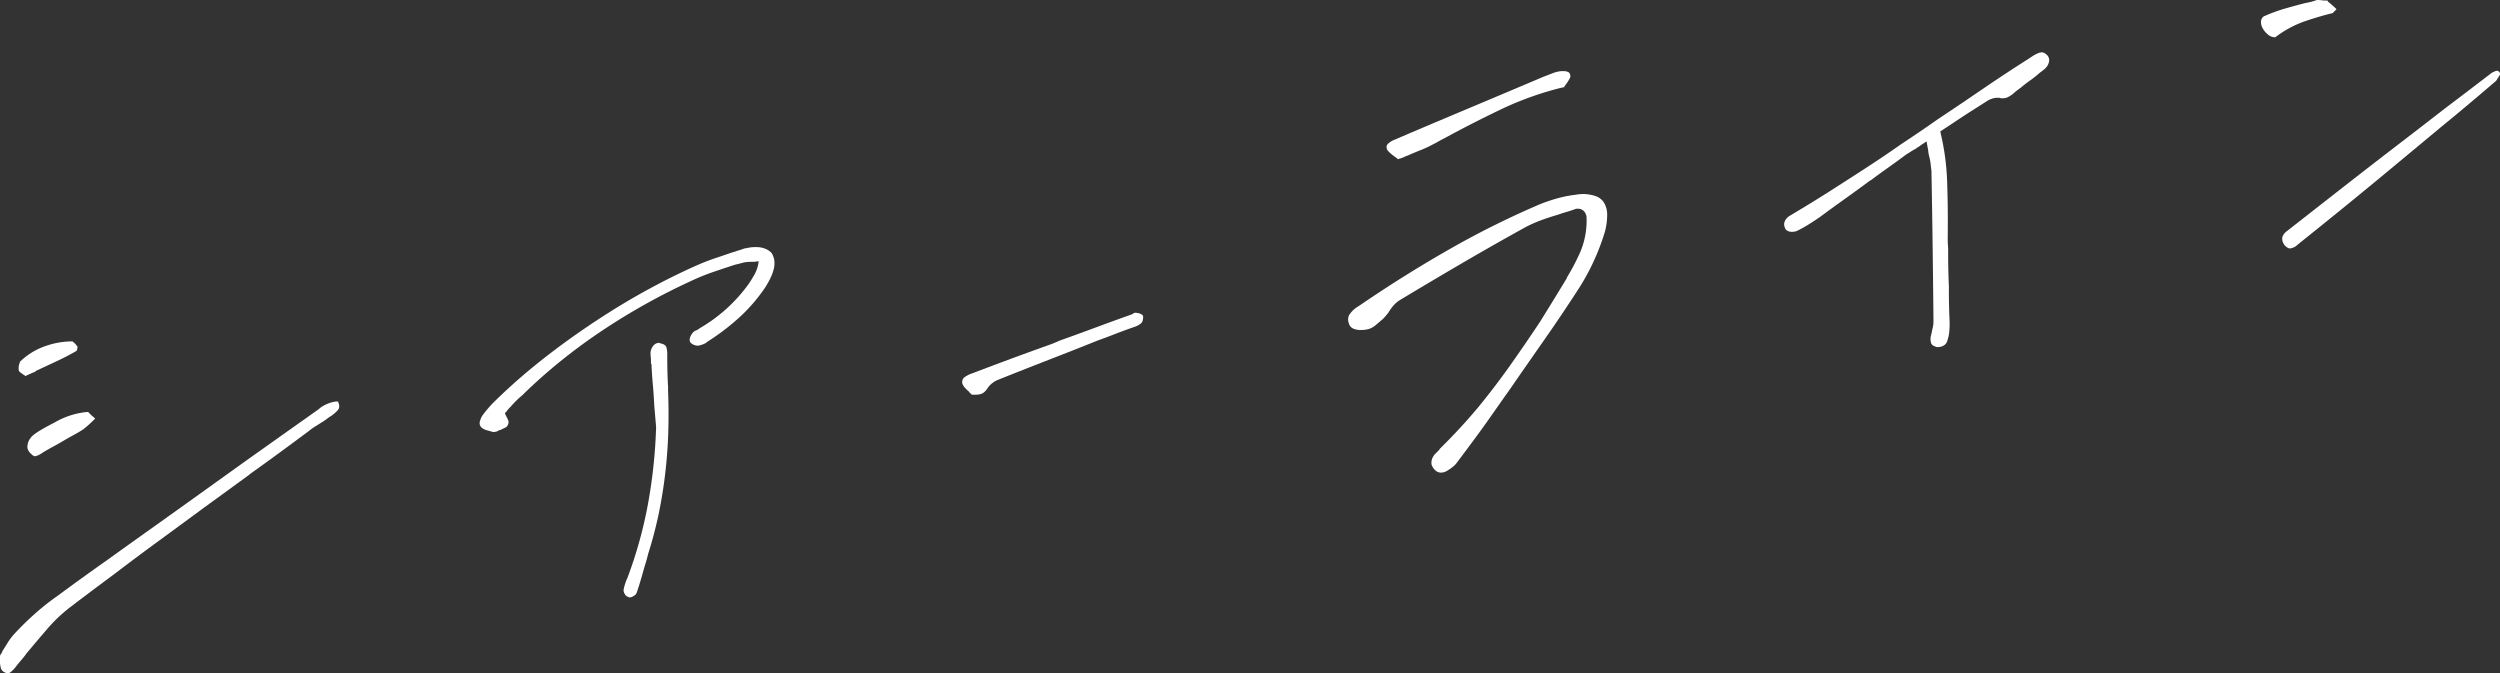 <svg xmlns="http://www.w3.org/2000/svg" xmlns:xlink="http://www.w3.org/1999/xlink" width="399.763" height="107.663" viewBox="0 0 399.763 107.663"><rect x="0" y="0" width="399.763" height="107.663" fill="#333333" stroke="none"/><defs><clipPath id="a"><rect width="399.763" height="107.663" fill="#fff"/></clipPath></defs><g transform="translate(0 0)"><g transform="translate(0 0)" clip-path="url(#a)"><path d="M1.142,87.641A.594.594,0,0,1,.9,87.558a1.25,1.25,0,0,1-.726-.614,5.142,5.142,0,0,1-.148-2.151l0-.081a1.273,1.273,0,0,0,.163-.2,2.358,2.358,0,0,0,.164-.283v-.081q.41-.644.862-1.375A10.043,10.043,0,0,1,2.239,81.4a47.313,47.313,0,0,1,3.553-3.465,38.386,38.386,0,0,1,3.386-2.655q3.911-2.892,7.908-5.706Q21,66.762,24.953,63.95t7.869-5.625q3.916-2.814,7.746-5.546,2.606-1.848,5.218-3.7L51,45.385a3.045,3.045,0,0,1,.327-.281,2.028,2.028,0,0,1,.325-.2,6.069,6.069,0,0,1,1.424-.6,4.046,4.046,0,0,1,.69-.117l.163,0,.161,0v.161a1.2,1.2,0,0,1,.115.894c-.082.272-.478.674-1.184,1.208a8.02,8.02,0,0,0-.775.523,7.371,7.371,0,0,1-.774.523c-.325.213-.665.43-1.017.643a8.36,8.36,0,0,0-1.02.723q-2.366,1.769-4.73,3.5T39.98,55.776l-.082.082q-3.506,2.57-7.176,5.224-3.591,2.651-7.217,5.3t-7.218,5.388q-3.586,2.653-7.176,5.388A24.682,24.682,0,0,0,7.56,80.544Q5.965,82.4,4.411,84.256l-.082.081a11.884,11.884,0,0,1-.736.968c-.275.324-.546.646-.82.966a5.886,5.886,0,0,1-1.1,1.211,1.134,1.134,0,0,1-.365.16l-.164,0M3.375,39.624a3.7,3.7,0,0,1-.283-.245L3.013,39.3v-.082a1.626,1.626,0,0,1,0-.73,2.463,2.463,0,0,1,.166-.565l0-.082A10.822,10.822,0,0,1,6.851,35.47a13.2,13.2,0,0,1,4.55-.9h.084l.081,0a1.667,1.667,0,0,1,.4.327,3.14,3.14,0,0,1,.4.49l.081.081-.081.082c0,.054,0,.12,0,.2a.289.289,0,0,1-.082.2v.079l-.082.081Q10.656,37,9.027,37.756L5.69,39.315l0,.082c-.272.107-.527.213-.772.319s-.477.213-.692.319l-.163.081-.081-.081a5.764,5.764,0,0,1-.606-.411m1.979,13.24a1.747,1.747,0,0,1-.4-.328,1.689,1.689,0,0,1-.562-.9,2.243,2.243,0,0,1,.5-1.62q.412-.727,3.79-2.449a12.678,12.678,0,0,1,5.244-1.709l.082,0h.079l.324.325a7.366,7.366,0,0,0,.646.575l.159.163-.161.161c-.327.324-.629.6-.9.846s-.543.471-.815.684q-.734.483-1.549.922t-1.628.922q-.815.483-1.628.922c-.543.294-1.088.6-1.63.921a4.208,4.208,0,0,1-.9.523,1.8,1.8,0,0,1-.406.118.625.625,0,0,1-.243-.082" transform="translate(0 20.02)" fill="#fff"/><path d="M50.573,54.551a.392.392,0,0,0-.161-.041l-.245-.082a4.528,4.528,0,0,1-.809-.25,1.468,1.468,0,0,1-.646-.493.972.972,0,0,1-.074-.892,2.807,2.807,0,0,1,.411-.891c.273-.374.575-.752.9-1.128s.625-.7.9-.97q2.94-2.9,6.285-5.636T64.392,38.7q4.972-3.454,9.737-6.141T83.614,27.8q1.3-.559,2.726-1.038t2.806-.954h.081c.272-.1.542-.2.813-.278s.542-.171.813-.278l.853-.156a5.784,5.784,0,0,1,1.015-.074H92.8a3.814,3.814,0,0,1,1.418.254,2.992,2.992,0,0,1,1.011.655,3.082,3.082,0,0,1,.439,1.1,3.688,3.688,0,0,1-.051,1.42,7.223,7.223,0,0,1-.538,1.5,14.122,14.122,0,0,1-.78,1.415,26.658,26.658,0,0,1-4.006,4.717,36.751,36.751,0,0,1-5.3,4.063,1.918,1.918,0,0,1-.651.4,4.615,4.615,0,0,1-.815.238l-.079,0a1.655,1.655,0,0,1-.689-.166,1.194,1.194,0,0,1-.526-.409.946.946,0,0,1,0-.771,1.73,1.73,0,0,1,.33-.606,1.16,1.16,0,0,1,.366-.363,2.109,2.109,0,0,1,.448-.2.692.692,0,0,1,.163-.122.684.684,0,0,0,.164-.12,25.353,25.353,0,0,0,4.36-3.174,24.928,24.928,0,0,0,3.556-3.992c.328-.486.644-1,.944-1.537a5.829,5.829,0,0,0,.622-2.023,2.2,2.2,0,0,0-.447.036,2.178,2.178,0,0,1-.445.038c-.325,0-.649.009-.974.035a4.2,4.2,0,0,0-.974.2l-.974.237q-1.708.557-3.457,1.153a34.314,34.314,0,0,0-3.457,1.4q-3.83,1.76-7.411,3.763t-7.005,4.292q-3.425,2.291-6.606,4.864T55.4,48.7q-.49.4-.981.886c-.327.324-.627.644-.9.968l-.081.081a5.1,5.1,0,0,0-.407.444,2.048,2.048,0,0,0-.246.362.17.17,0,0,0-.123.041.166.166,0,0,0-.039.122.375.375,0,0,0,.079.2.4.4,0,0,1,.079.205,4.485,4.485,0,0,1,.36.733.783.783,0,0,1-.044.647.723.723,0,0,1-.409.483c-.218.109-.488.242-.815.4a.663.663,0,0,0-.2.041.533.533,0,0,0-.2.12,1.445,1.445,0,0,1-.366.118,1.778,1.778,0,0,1-.365.039.33.33,0,0,1-.163-.043M72.3,80.947a.837.837,0,0,1-.524-.45,1.317,1.317,0,0,1-.2-.61A6.985,6.985,0,0,1,71.786,79c.084-.27.178-.538.287-.81l.084-.163a68.8,68.8,0,0,0,3.285-11.7A81.763,81.763,0,0,0,76.785,53.8l-.3-3.49q-.071-1.625-.221-3.289c-.1-1.107-.175-2.2-.221-3.286a.281.281,0,0,1-.081-.2c0-.082,0-.148,0-.2v-.081a5.928,5.928,0,0,0-.035-.692,5.883,5.883,0,0,1-.036-.69,2.1,2.1,0,0,1,.455-1.091,1.154,1.154,0,0,1,.935-.441.174.174,0,0,1,.122.043.165.165,0,0,0,.123.041c.539.112.848.343.927.695a4.223,4.223,0,0,1,.115.935q-.007,1.3.022,2.637t.106,2.637l0,.649q.137,3.328.033,6.653t-.49,6.61q-.386,3.281-1.058,6.524-.673,3.16-1.668,6.317l-.25.971q-.332,1.054-.622,2.107c-.2.7-.4,1.4-.622,2.105a.173.173,0,0,1-.041.123.157.157,0,0,0-.043.12c-.055.163-.111.338-.164.526a1.912,1.912,0,0,1-.248.526,2.2,2.2,0,0,1-.448.322,1.071,1.071,0,0,1-.529.158.594.594,0,0,1-.242-.082" transform="translate(28.13 14.491)" fill="#fff"/><path d="M99.895,44.756a5.2,5.2,0,0,1-.767.016l-.077.027-.106-.047c-.085-.085-.174-.167-.261-.253a.626.626,0,0,1-.158-.2,5.628,5.628,0,0,1-.654-.627,1.994,1.994,0,0,1-.4-.635.969.969,0,0,1,.248-.993,4.389,4.389,0,0,1,1.385-.707q3.184-1.22,6.378-2.4t6.407-2.326l1.2-.512q2.828-1.007,5.642-2.053t5.565-2.026l.153-.055c.051-.017.1-.036.155-.054a.361.361,0,0,0,.137-.093.345.345,0,0,1,.139-.092.951.951,0,0,1,.281-.058.522.522,0,0,1,.232.047,1.164,1.164,0,0,1,.516.117,1.572,1.572,0,0,1,.39.25l.027.077.027.076a1.818,1.818,0,0,1-.062.668.929.929,0,0,1-.3.494,3.176,3.176,0,0,1-.417.276,2.322,2.322,0,0,1-.37.175l-.229.082-.153.054-.076.027c-.051.019-.1.038-.152.055l-.231.082c-.051.019-.1.036-.153.054q-1.3.464-2.546.951t-2.547.951q-3.918,1.57-7.929,3.127t-7.929,3.127a3.723,3.723,0,0,0-1.041.586,3.358,3.358,0,0,0-.827.94,3.13,3.13,0,0,1-.4.445,1.534,1.534,0,0,1-.532.319,2.346,2.346,0,0,1-.562.114" transform="translate(56.432 18.338)" fill="#fff"/><path d="M150.9,71.328a1.633,1.633,0,0,1-.564-.409,2.038,2.038,0,0,1-.482-.815,1.867,1.867,0,0,1,.333-1.377,1.707,1.707,0,0,1,.328-.4c.163-.163.328-.321.49-.485a.612.612,0,0,0,.123-.16.555.555,0,0,1,.123-.161q3.184-3.143,5.966-6.451Q160,57.679,162.461,54.2t4.755-6.945q2.212-3.553,4.267-6.948l0-.082a35.543,35.543,0,0,0,2.179-4.163,12.929,12.929,0,0,0,.971-5.551,1.6,1.6,0,0,0-.439-.936,1.266,1.266,0,0,0-.933-.371l-.2,0a.67.67,0,0,0-.287.079c-.433.159-.88.306-1.339.437s-.906.278-1.344.436c-.921.265-1.813.557-2.683.876a21.247,21.247,0,0,0-2.522,1.116q-5.372,2.968-10.508,5.974t-9.53,5.655a4.624,4.624,0,0,0-1.1.925,7.457,7.457,0,0,0-.78,1.091c-.163.215-.325.417-.491.606s-.3.336-.407.441c-.379.322-.761.646-1.143.966a3.034,3.034,0,0,1-1.139.641,5.3,5.3,0,0,1-.649.118,4.656,4.656,0,0,1-.572.036,2.935,2.935,0,0,1-1.293-.253,1.234,1.234,0,0,1-.644-.816,1.679,1.679,0,0,1,.009-1.257,4.213,4.213,0,0,1,1.552-1.489q3.991-2.731,7.739-5.06t7.294-4.332q3.541-2,6.963-3.686t6.752-3.117q1.142-.478,2.44-.875a21.206,21.206,0,0,1,2.683-.632c.377-.051.742-.1,1.1-.156a7.07,7.07,0,0,1,1.012-.073,6.623,6.623,0,0,1,1.661.254,2.733,2.733,0,0,1,1.5.984,3.674,3.674,0,0,1,.6,2.032,10.457,10.457,0,0,1-.387,2.838,36.606,36.606,0,0,1-1.773,4.652,36.061,36.061,0,0,1-2.261,4.164q-2.705,4.2-5.612,8.357t-5.7,8.2l-.409.565q-.739,1.052-1.475,2.1t-1.477,2.1q-1.146,1.618-2.373,3.272t-2.621,3.509a3.476,3.476,0,0,1-.654.646,7.25,7.25,0,0,1-.815.562,1.886,1.886,0,0,1-.529.24,1.929,1.929,0,0,1-.527.077,1.424,1.424,0,0,1-.406-.084M143.26,20.322a3.145,3.145,0,0,1-.523-.572,1.326,1.326,0,0,1-.077-.365v-.2a1.112,1.112,0,0,1,.37-.485,2.931,2.931,0,0,1,.61-.4q5.206-2.234,11.108-4.712t13.061-5.508c.431-.159.88-.332,1.342-.518a5.246,5.246,0,0,1,1.421-.357l.2,0h.2a1.538,1.538,0,0,1,.769.169.6.6,0,0,1,.283.568c.052.055.038.177-.046.366a7.54,7.54,0,0,1-.7,1.09,1.855,1.855,0,0,0-.245.4h-.082a.574.574,0,0,0-.243.038.329.329,0,0,1-.163.039,51.043,51.043,0,0,0-9.639,3.465q-4.6,2.2-9,4.6c-.324.159-.651.333-.976.52s-.652.36-.977.521a17.815,17.815,0,0,1-1.914.88q-1.016.4-2.075.878h-.081c-.216.106-.42.2-.61.28a3.9,3.9,0,0,1-.611.2l-.161.079-.4-.327a7.461,7.461,0,0,1-.85-.655" transform="translate(79.061 4.17)" fill="#fff"/><path d="M205.04,52.413a.266.266,0,0,1-.2-.084.976.976,0,0,1-.646-.45,2.213,2.213,0,0,1,.009-1.5.569.569,0,0,1,.043-.243.542.542,0,0,0,.04-.243c.057-.215.114-.458.169-.73a4.56,4.56,0,0,0,.087-.892q-.047-4.946-.126-11.2t-.2-12.821c-.054-.431-.1-.853-.153-1.259a8.545,8.545,0,0,0-.237-1.178,4.988,4.988,0,0,1-.117-.69,5.608,5.608,0,0,0-.117-.69l-.158-.894-.733.482c-.163.109-.313.215-.447.322a1.433,1.433,0,0,1-.448.24l0,.081a8.088,8.088,0,0,0-.854.482c-.243.161-.5.321-.774.482q-1.388,1.045-2.812,2.05t-2.814,2.05l-.163.079q-1.957,1.45-4.036,2.934t-4.035,2.934q-1.061.722-1.914,1.244c-.573.349-1.129.655-1.672.922a1.345,1.345,0,0,1-.406.118,2.792,2.792,0,0,1-.486.038,1.43,1.43,0,0,1-.649-.166.724.724,0,0,1-.4-.49,1.212,1.212,0,0,1-.035-1.015,1.985,1.985,0,0,1,.859-.927q3.094-1.843,6.028-3.692,3.015-1.926,5.99-3.853t5.829-3.935q2.935-1.928,5.788-3.937,3.5-2.326,7.09-4.779t7.255-4.779c.325-.213.61-.4.856-.564a4.1,4.1,0,0,1,.772-.4,1.666,1.666,0,0,1,.325-.122,1.335,1.335,0,0,1,.325-.036.832.832,0,0,1,.445.125,2.485,2.485,0,0,1,.445.366,1.174,1.174,0,0,1,.275.854,2.029,2.029,0,0,1-.37.932,2.887,2.887,0,0,1-.572.564c-.218.159-.463.349-.734.562l-.082.081a16.378,16.378,0,0,1-1.345,1.045,15.944,15.944,0,0,0-1.345,1.047c-.22.159-.436.321-.652.482a5.064,5.064,0,0,0-.572.483,4.852,4.852,0,0,1-.9.6,1.8,1.8,0,0,1-.812.2l-.286,0a.276.276,0,0,1-.2-.082c-.055,0-.122,0-.205,0l-.2,0a2.4,2.4,0,0,0-.772.117,5.016,5.016,0,0,0-.692.28l-2.77,1.766q-1.388.884-2.691,1.766l-2.2,1.447.079.406a39.322,39.322,0,0,1,1,7.471q.137,3.733.112,7.466,0,.81-.011,1.663a16.376,16.376,0,0,0,.071,1.663q-.012,1.542.019,3.124c.017,1.055.054,2.069.1,3.045q-.012,1.459.019,2.88t.1,2.88q0,.568-.049,1.3a5.61,5.61,0,0,1-.294,1.459,1.311,1.311,0,0,1-.614.889,1.8,1.8,0,0,1-.853.237l-.286,0" transform="translate(104.633 3.074)" fill="#fff"/><path d="M230.085,5.544a3.236,3.236,0,0,1-.845-.979,1.985,1.985,0,0,1-.28-.815,1.621,1.621,0,0,1,.046-.647,2.107,2.107,0,0,1,.205-.322.72.72,0,0,1,.366-.242,25.277,25.277,0,0,1,3.294-1.194q1.665-.476,3.21-.87.486-.078.935-.2A7.949,7.949,0,0,0,237.872,0h.082a5.889,5.889,0,0,1,.728.046,4.725,4.725,0,0,0,.567.044l.327,0,.079.164c.268.218.5.407.685.572s.363.327.524.49l.161.164-.164.161-.2.2c-.082.082-.152.15-.205.2l-.082.081h-.081q-1.952.471-4.31,1.268a17,17,0,0,0-4.641,2.484c-.055.054-.095.081-.123.081l-.12,0a1.666,1.666,0,0,1-1.012-.412m3.177,34.1a1.769,1.769,0,0,1-.526-.411,1.98,1.98,0,0,1-.321-.57,1.811,1.811,0,0,1-.077-.567,1.122,1.122,0,0,1,.207-.569,2.062,2.062,0,0,1,.532-.562q4.728-3.7,9.053-7.079t8.36-6.475q4.036-3.094,7.871-6.072,3.833-2.895,7.5-5.709c.216-.107.395-.186.527-.24a.944.944,0,0,1,.287-.081.655.655,0,0,1,.242.084.521.521,0,0,1,.242.325v.163l0,.082c-.218.322-.382.58-.493.767a.894.894,0,0,1-.327.363q-4.489,3.861-8.73,7.323l-8.038,6.68q-3.878,3.221-7.547,6.2t-7.179,5.791a2.3,2.3,0,0,1-.693.483,1.555,1.555,0,0,1-.61.158.92.92,0,0,1-.283-.082" transform="translate(132.6 0)" fill="#fff"/></g></g></svg>